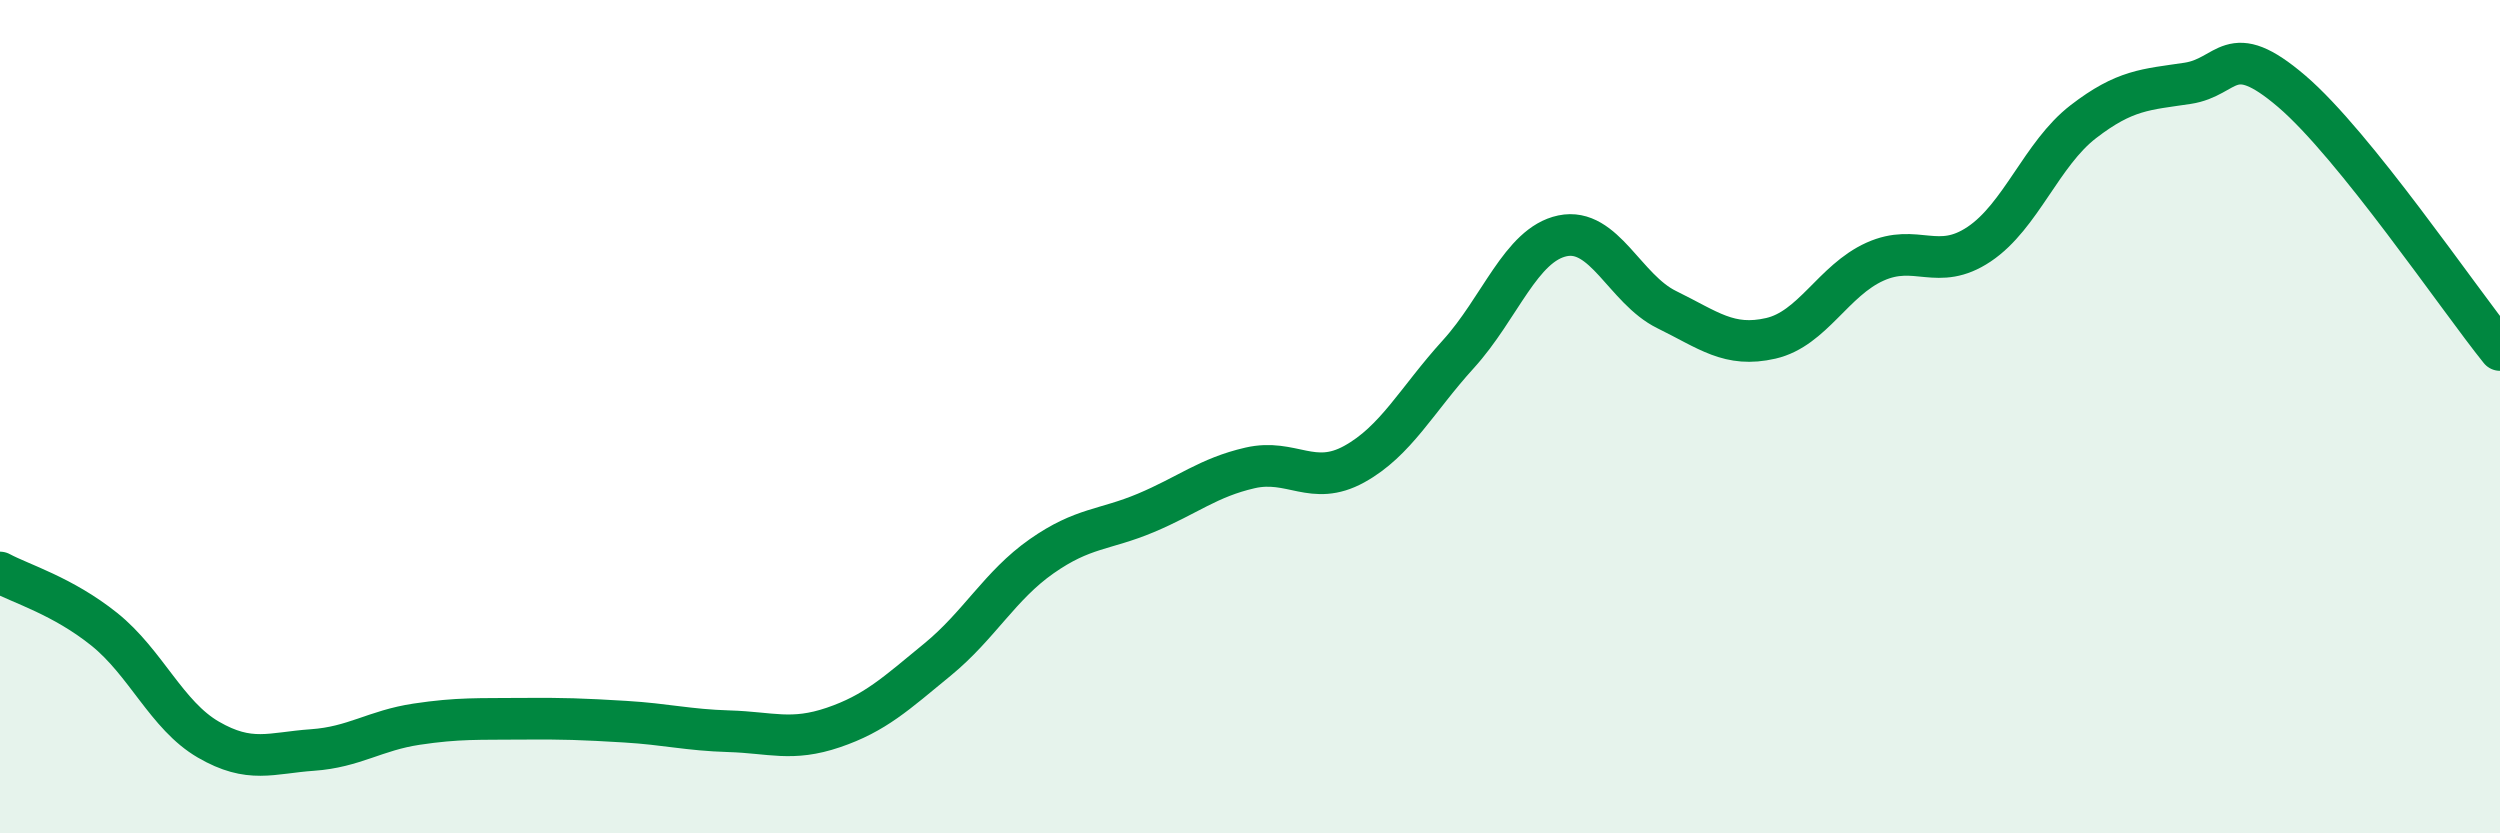 
    <svg width="60" height="20" viewBox="0 0 60 20" xmlns="http://www.w3.org/2000/svg">
      <path
        d="M 0,13.74 C 0.5,14.01 1.5,14.3 2.5,15.1 C 3.5,15.9 4,17.17 5,17.75 C 6,18.33 6.5,18.07 7.5,18 C 8.5,17.93 9,17.53 10,17.38 C 11,17.23 11.5,17.26 12.5,17.25 C 13.5,17.24 14,17.26 15,17.32 C 16,17.38 16.5,17.52 17.5,17.55 C 18.5,17.58 19,17.8 20,17.46 C 21,17.12 21.5,16.65 22.5,15.83 C 23.5,15.01 24,14.05 25,13.35 C 26,12.65 26.5,12.73 27.5,12.31 C 28.5,11.89 29,11.46 30,11.23 C 31,11 31.5,11.69 32.5,11.14 C 33.5,10.59 34,9.6 35,8.5 C 36,7.4 36.5,5.87 37.5,5.66 C 38.5,5.45 39,6.94 40,7.43 C 41,7.92 41.5,8.35 42.5,8.12 C 43.5,7.89 44,6.73 45,6.28 C 46,5.83 46.5,6.53 47.5,5.86 C 48.5,5.19 49,3.69 50,2.92 C 51,2.15 51.5,2.15 52.5,2 C 53.5,1.85 53.5,0.91 55,2.19 C 56.5,3.47 59,7.16 60,8.4L60 20L0 20Z"
        fill="#008740"
        opacity="0.1"
        stroke-linecap="round"
        stroke-linejoin="round"
      />
      <path
        d="M 0,13.74 C 0.5,14.01 1.5,14.3 2.5,15.1 C 3.5,15.9 4,17.17 5,17.75 C 6,18.33 6.5,18.07 7.5,18 C 8.5,17.93 9,17.53 10,17.38 C 11,17.23 11.5,17.26 12.5,17.25 C 13.5,17.24 14,17.26 15,17.32 C 16,17.38 16.5,17.52 17.5,17.55 C 18.5,17.58 19,17.8 20,17.46 C 21,17.12 21.5,16.65 22.5,15.83 C 23.5,15.01 24,14.05 25,13.35 C 26,12.65 26.5,12.73 27.5,12.31 C 28.5,11.89 29,11.46 30,11.23 C 31,11 31.5,11.69 32.5,11.14 C 33.5,10.59 34,9.6 35,8.5 C 36,7.4 36.5,5.87 37.5,5.66 C 38.5,5.45 39,6.94 40,7.43 C 41,7.92 41.5,8.35 42.5,8.12 C 43.5,7.89 44,6.73 45,6.28 C 46,5.83 46.5,6.53 47.5,5.86 C 48.5,5.19 49,3.69 50,2.92 C 51,2.15 51.5,2.15 52.5,2 C 53.5,1.85 53.5,0.91 55,2.19 C 56.5,3.47 59,7.16 60,8.4"
        stroke="#008740"
        stroke-width="1"
        fill="none"
        stroke-linecap="round"
        stroke-linejoin="round"
      />
    </svg>
  